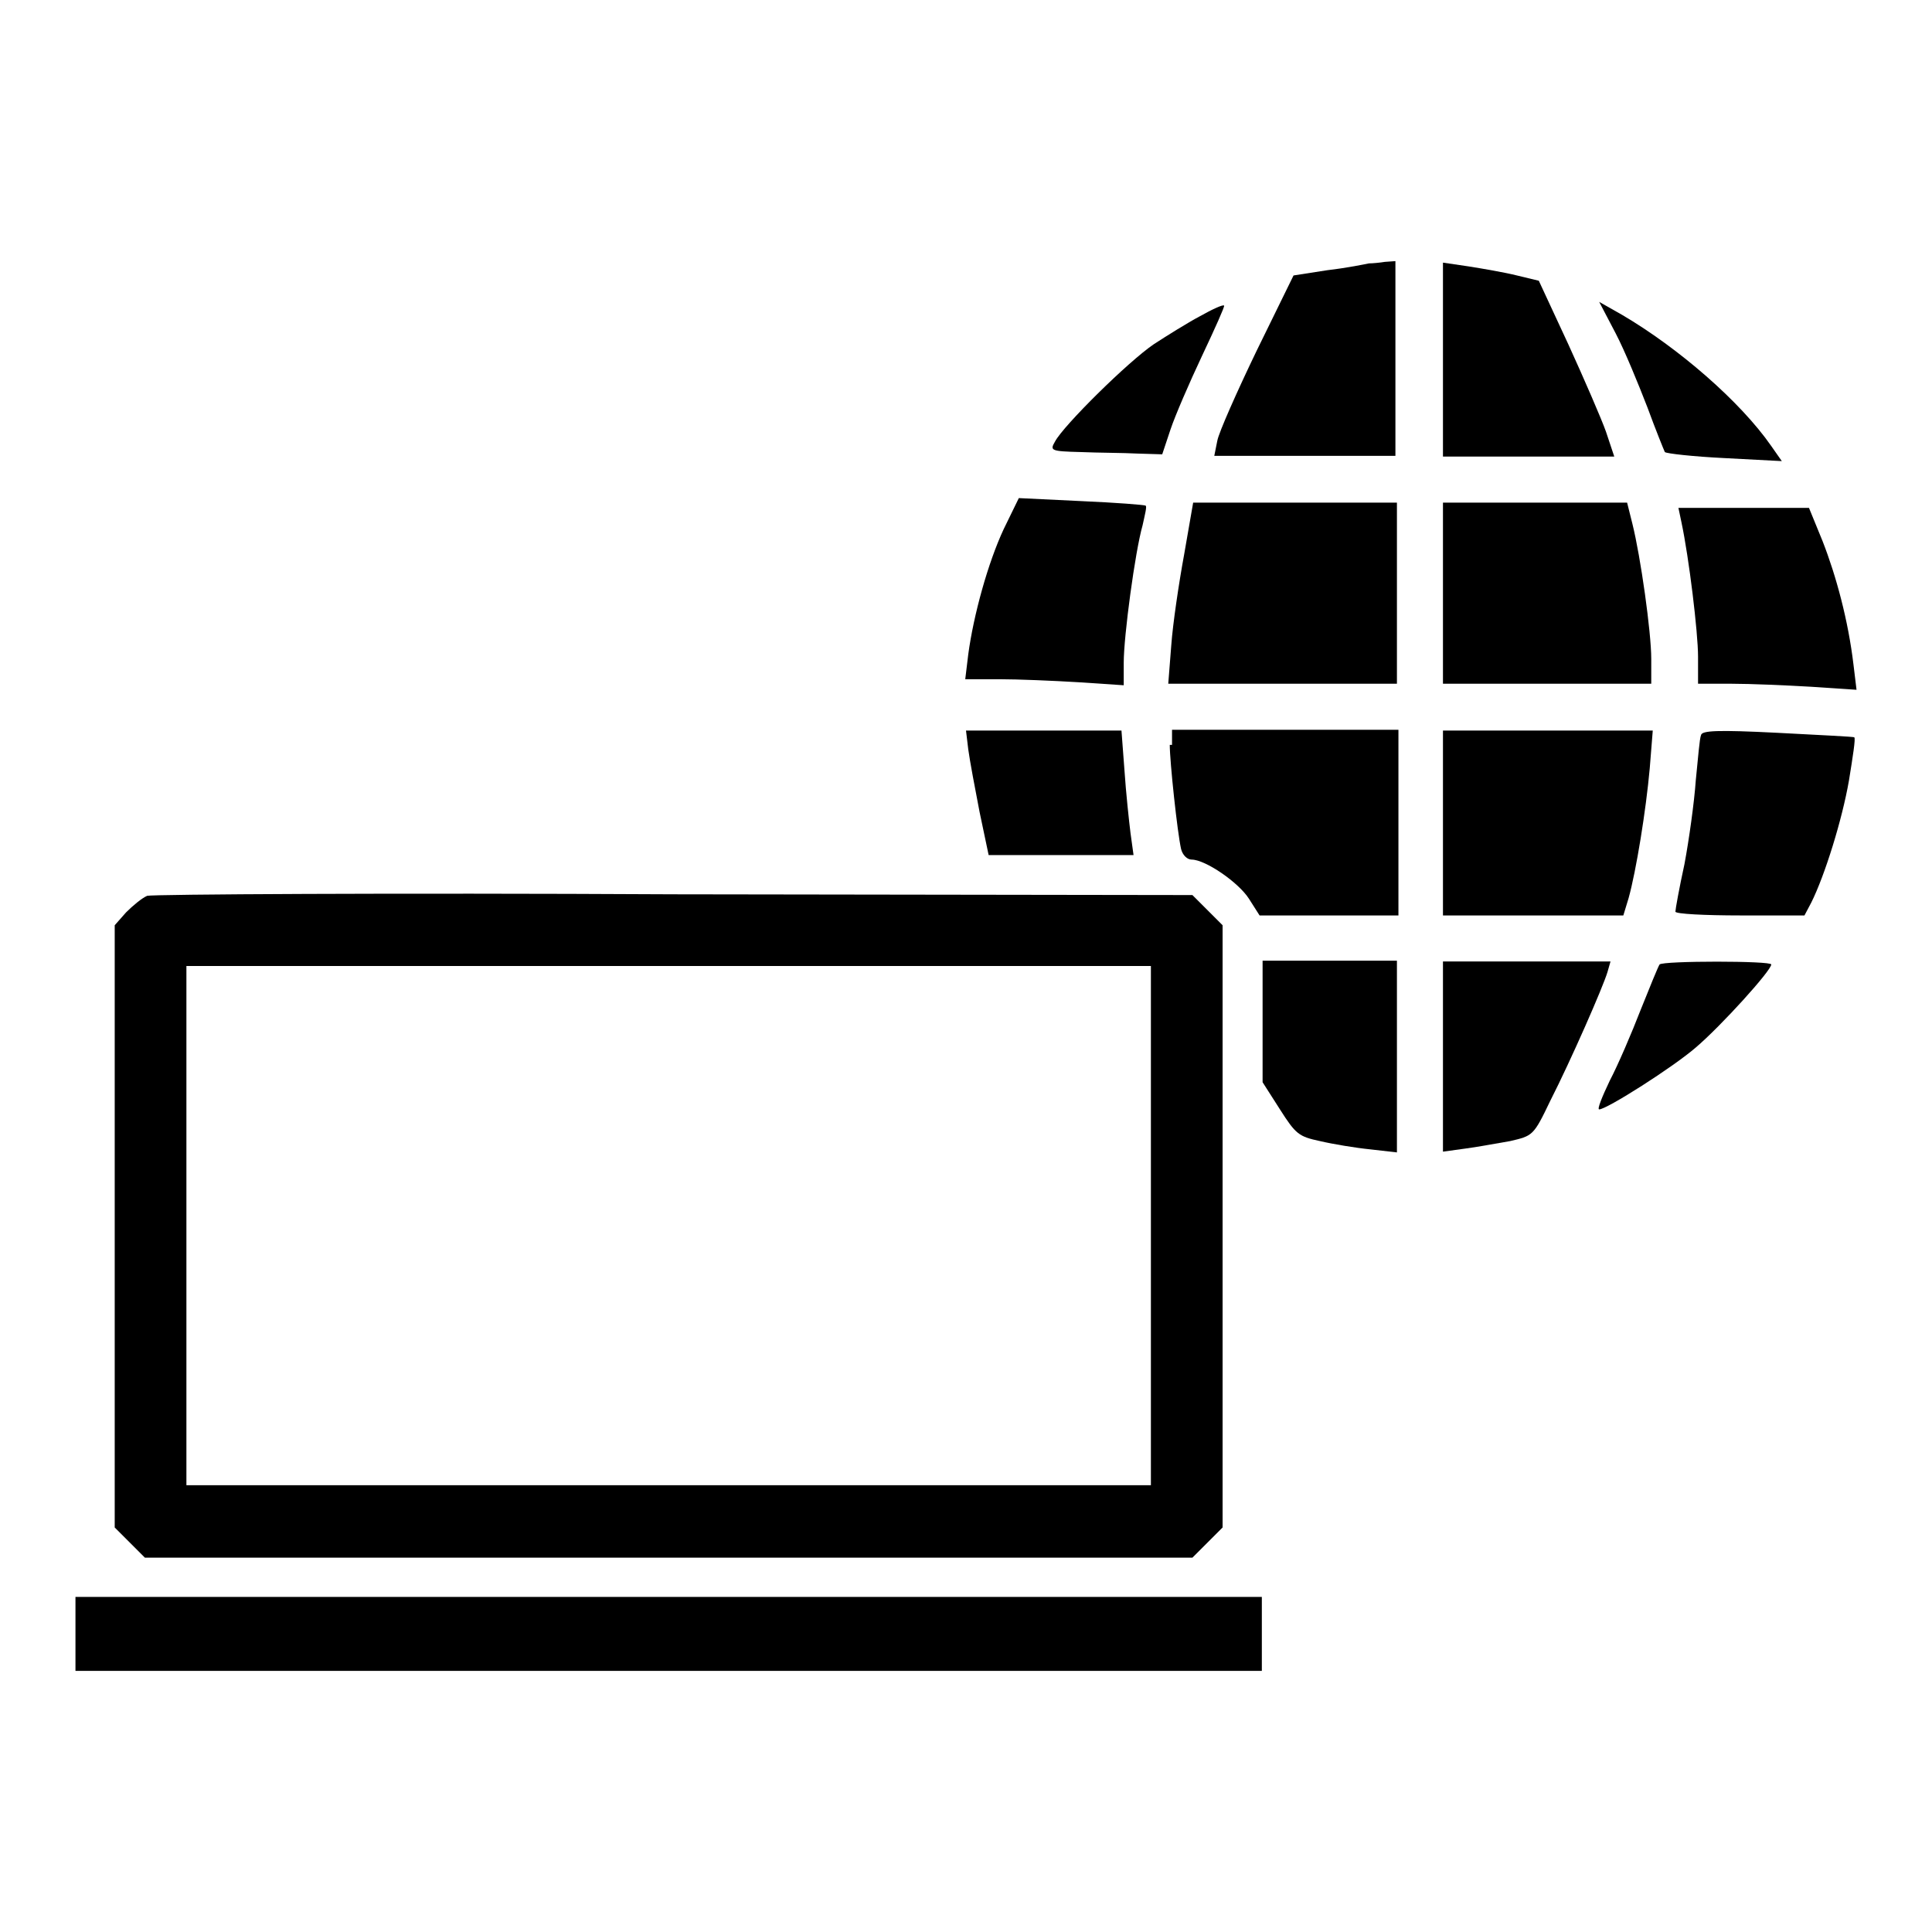 <?xml version="1.0" encoding="utf-8"?>
<!-- Svg Vector Icons : http://www.onlinewebfonts.com/icon -->
<!DOCTYPE svg PUBLIC "-//W3C//DTD SVG 1.1//EN" "http://www.w3.org/Graphics/SVG/1.1/DTD/svg11.dtd">
<svg version="1.1" xmlns="http://www.w3.org/2000/svg" xmlns:xlink="http://www.w3.org/1999/xlink" x="0px" y="0px" viewBox="0 0 256 256" enable-background="new 0 0 256 256" xml:space="preserve">
<g><g><g><path fill="#000000" d="M181.4,34.9c-0.5,0.1-2.9,0.6-5.5,0.9l-4.5,0.7l-4.9,10c-2.6,5.4-5,10.8-5.2,11.9l-0.4,2h12h12V47.5V34.6l-1.4,0.1C182.9,34.8,181.9,34.9,181.4,34.9z"/><path fill="#000000" d="M191.2,47.7v12.8h11.3h11.4l-1.1-3.3c-0.6-1.7-2.9-7-5-11.6l-3.9-8.4l-2.9-0.7c-1.6-0.4-4.5-0.9-6.4-1.2l-3.4-0.5V47.7L191.2,47.7z"/><path fill="#000000" d="M159,41.9c-1.7,0.9-4.4,2.6-6.1,3.7c-3.4,2.3-12,10.8-13.1,12.9c-0.7,1.2-0.6,1.3,3.4,1.4c2.3,0.1,5.7,0.1,7.5,0.2l3.3,0.1l1.1-3.3c0.6-1.8,2.5-6.2,4.2-9.8c1.7-3.6,3-6.5,2.9-6.6C162.1,40.3,160.6,41,159,41.9z"/><path fill="#000000" d="M214.1,44.2c1.2,2.3,3,6.7,4.2,9.8c1.1,3,2.2,5.7,2.3,5.9c0.2,0.2,3.8,0.6,7.9,0.8l7.6,0.4l-1.4-2c-4.1-5.9-12.3-13-19.8-17.4l-3-1.7L214.1,44.2z"/><path fill="#000000" d="M133,70.1c-2.1,4.5-4,11.4-4.7,16.6l-0.4,3.3h4.5c2.5,0,7.2,0.2,10.5,0.4l6,0.4v-3c0-3.5,1.5-14.7,2.5-18.2c0.3-1.4,0.6-2.5,0.4-2.6c-0.1-0.1-3.9-0.4-8.5-0.6l-8.3-0.4L133,70.1z"/><path fill="#000000" d="M156.9,73.5c-0.7,3.8-1.5,9.2-1.7,12l-0.4,5.1H170h15.1v-12v-12h-13.5h-13.5L156.9,73.5z"/><path fill="#000000" d="M191.2,78.6v12H205h13.8v-3.3c0-3.5-1.4-13.5-2.5-17.9l-0.7-2.8h-12.2h-12.2L191.2,78.6L191.2,78.6z"/><path fill="#000000" d="M222.8,69.2c1,4.7,2.2,14.6,2.2,17.8v3.6h4.5c2.4,0,7.1,0.2,10.5,0.4l6,0.4l-0.4-3.3c-0.7-5.9-2.3-11.8-4.1-16.4l-1.8-4.4H231h-8.6L222.8,69.2z"/><path fill="#000000" d="M128.3,99.3c0.2,1.5,0.9,5.2,1.5,8.3l1.2,5.7h9.6h9.6l-0.4-2.9c-0.2-1.6-0.6-5.3-0.8-8.3l-0.4-5.3h-10.3h-10.3L128.3,99.3z"/><path fill="#000000" d="M155,98.7c0,2.2,1,11.6,1.5,13.8c0.2,0.8,0.8,1.4,1.4,1.4c1.8,0,6.2,3,7.6,5.2l1.4,2.2h9.2h9.2V109V96.7h-15h-15V98.7L155,98.7z"/><path fill="#000000" d="M191.2,109v12.3h12h11.9l0.7-2.3c1-3.6,2.3-11.6,2.8-17.2l0.4-5h-13.9h-13.9V109z"/><path fill="#000000" d="M225.4,97.4c-0.2,0.4-0.4,3.1-0.7,6c-0.2,2.9-0.9,7.9-1.5,11.1c-0.7,3.2-1.2,6-1.2,6.3c0,0.3,3.9,0.5,8.6,0.5h8.5l0.9-1.7c1.8-3.6,4.1-11,5-16.2c0.5-3.1,0.9-5.6,0.7-5.7c-0.1-0.1-4.7-0.3-10.2-0.6C227.6,96.7,225.5,96.8,225.4,97.4z"/><path fill="#000000" d="M19.5,118.7c-0.7,0.3-1.9,1.3-2.8,2.2l-1.5,1.7v39.9v39.9l2,2l2,2h69.4H158l2-2l2-2v-39.9v-39.9l-2-2l-2-2l-68.7-0.1C51.6,118.3,20.2,118.5,19.5,118.7z M152.5,162.4v34.4H88.6H24.7v-34.4V128h63.9h63.9V162.4z"/><path fill="#000000" d="M167.3,135.4v8l2.3,3.6c2.1,3.3,2.5,3.6,5.3,4.2c1.7,0.4,4.7,0.9,6.7,1.1l3.5,0.4V140v-12.7h-8.9h-8.9L167.3,135.4L167.3,135.4z"/><path fill="#000000" d="M191.2,140v12.6l2.9-0.4c1.6-0.2,4.2-0.7,6-1c3-0.7,3.1-0.7,5.3-5.3c2.8-5.5,7-15.1,7.6-17.1l0.4-1.4h-11.1h-11.1V140L191.2,140z"/><path fill="#000000" d="M219.9,127.8c-0.2,0.3-1.3,3-2.5,6c-1.2,3.1-3,7.3-4.1,9.4c-1,2.1-1.7,3.8-1.4,3.8c1,0,9.8-5.6,12.8-8.2c3.4-2.9,10-10.2,10-11C234.8,127.3,220.3,127.3,219.9,127.8z"/><path fill="#000000" d="M10,216.5v4.9h78.6h78.6v-4.9v-4.9H88.6H10V216.5z"/></g></g></g>
</svg>
